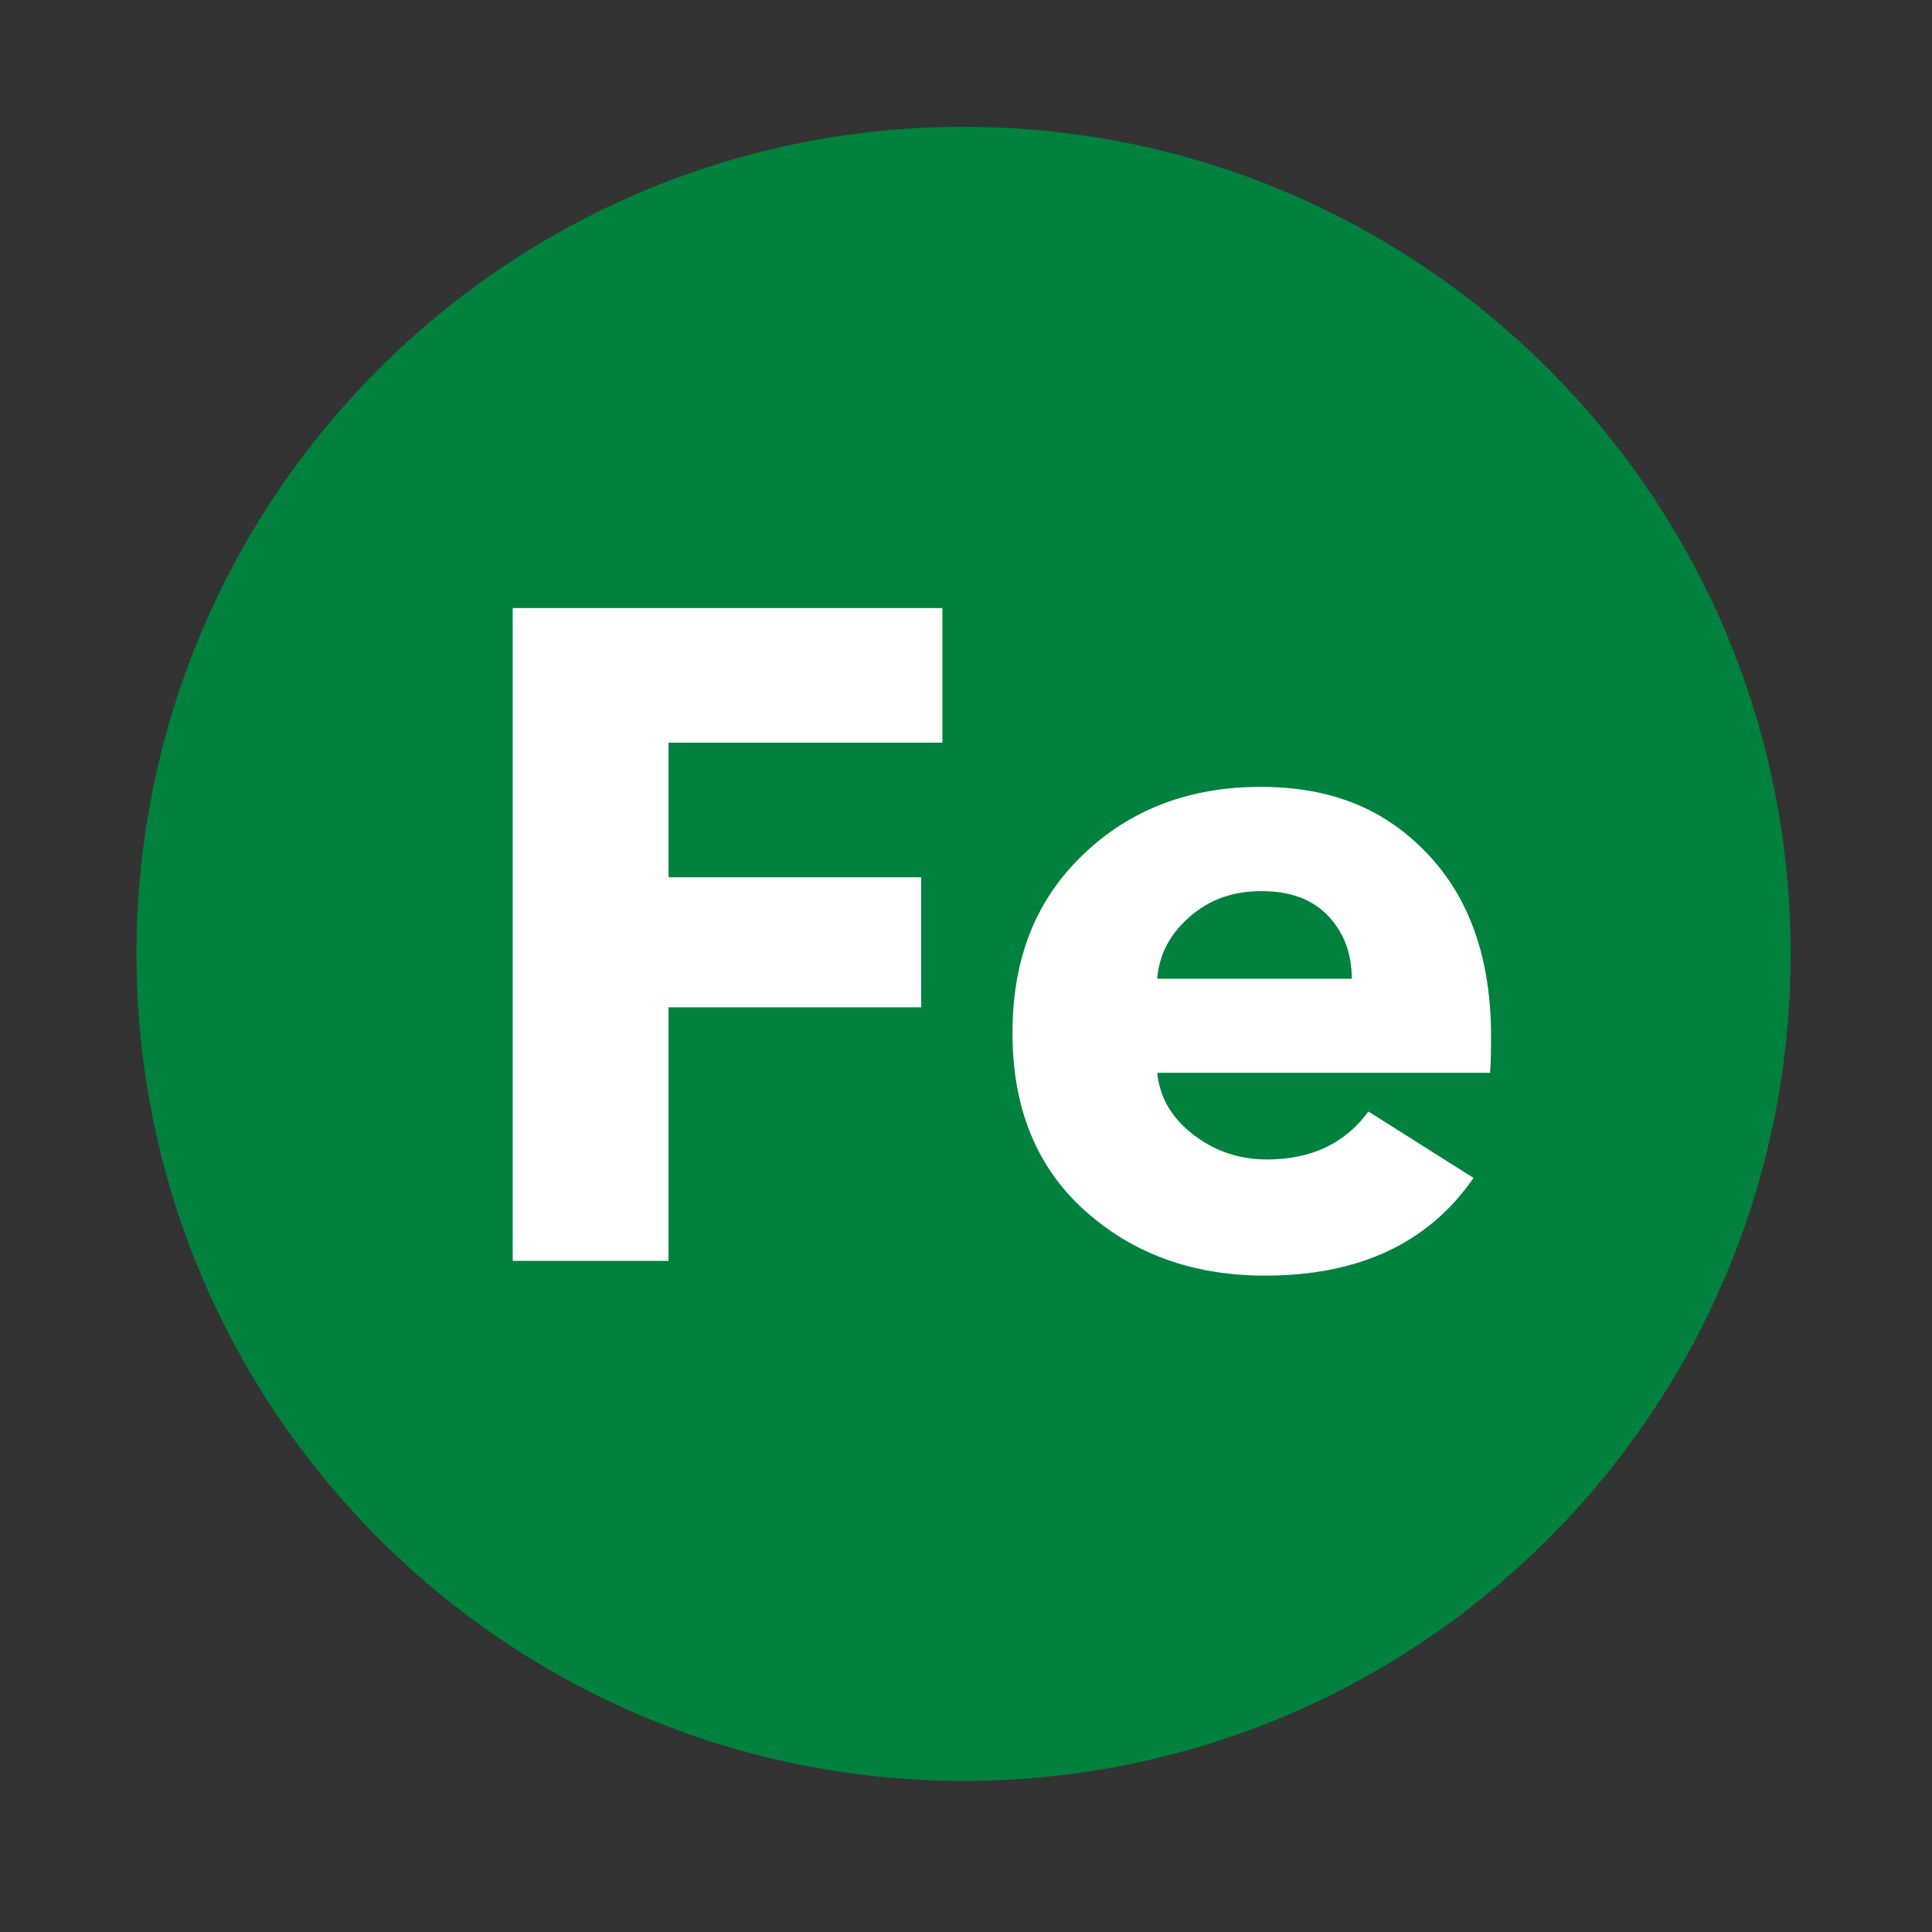 <?xml version="1.0" encoding="UTF-8"?>
<svg id="Calque_1" data-name="Calque 1" xmlns="http://www.w3.org/2000/svg" version="1.1" xmlns:xlink="http://www.w3.org/1999/xlink" viewBox="0 0 500 500">
  <rect x="0" y="0" width="500" height="500" fill="#333333" stroke="none"/>
  <defs>
    <style>
      .cls-1 {
        fill: #00813e;
      }

      .cls-1, .cls-2, .cls-3 {
        stroke-width: 0px;
      }

      .cls-2 {
        fill: none;
      }

      .cls-4 {
        clip-path: url(#clippath);
      }

      .cls-3 {
        fill: #fff;
      }
    </style>
    <clipPath id="clippath">
      <rect class="cls-2" x="-145.2" y="-143" width="770.13" height="770.12"/>
    </clipPath>
  </defs>
  <g class="cls-4">
    <path class="cls-1" d="M249.37,460.89c118.21,0,214.05-95.83,214.05-214.05S367.58,32.82,249.37,32.82,35.32,128.64,35.32,246.84s95.83,214.05,214.05,214.05"/>
  </g>
  <g>
    <path class="cls-3" d="M243.89,192.2h-70.87v34.84h65.39v33.65h-65.39v65.62h-40.33v-168.95h111.2v34.84Z"/>
    <path class="cls-3" d="M385.88,268.33c0,4.3-.08,7.4-.24,9.31h-86.15c.63,6.37,3.74,11.69,9.31,15.99,5.57,4.29,11.93,6.44,19.09,6.44,11.45,0,20.2-4.13,26.25-12.41l27.2,17.18c-11.61,16.86-29.59,25.29-53.93,25.29-18.61,0-34.17-5.61-46.65-16.82-12.49-11.22-18.73-26.53-18.73-45.94s6.08-34.48,18.26-46.18c12.17-11.69,27.48-17.54,45.94-17.54s32.22,5.77,43.19,17.3c10.98,11.54,16.47,27.32,16.47,47.37ZM299.49,253.29h50.35c0-6.52-2.03-11.93-6.09-16.23-4.06-4.3-9.82-6.44-17.3-6.44s-13.52,2.23-18.61,6.68c-5.09,4.46-7.88,9.78-8.35,15.99Z"/>
  </g>
</svg>